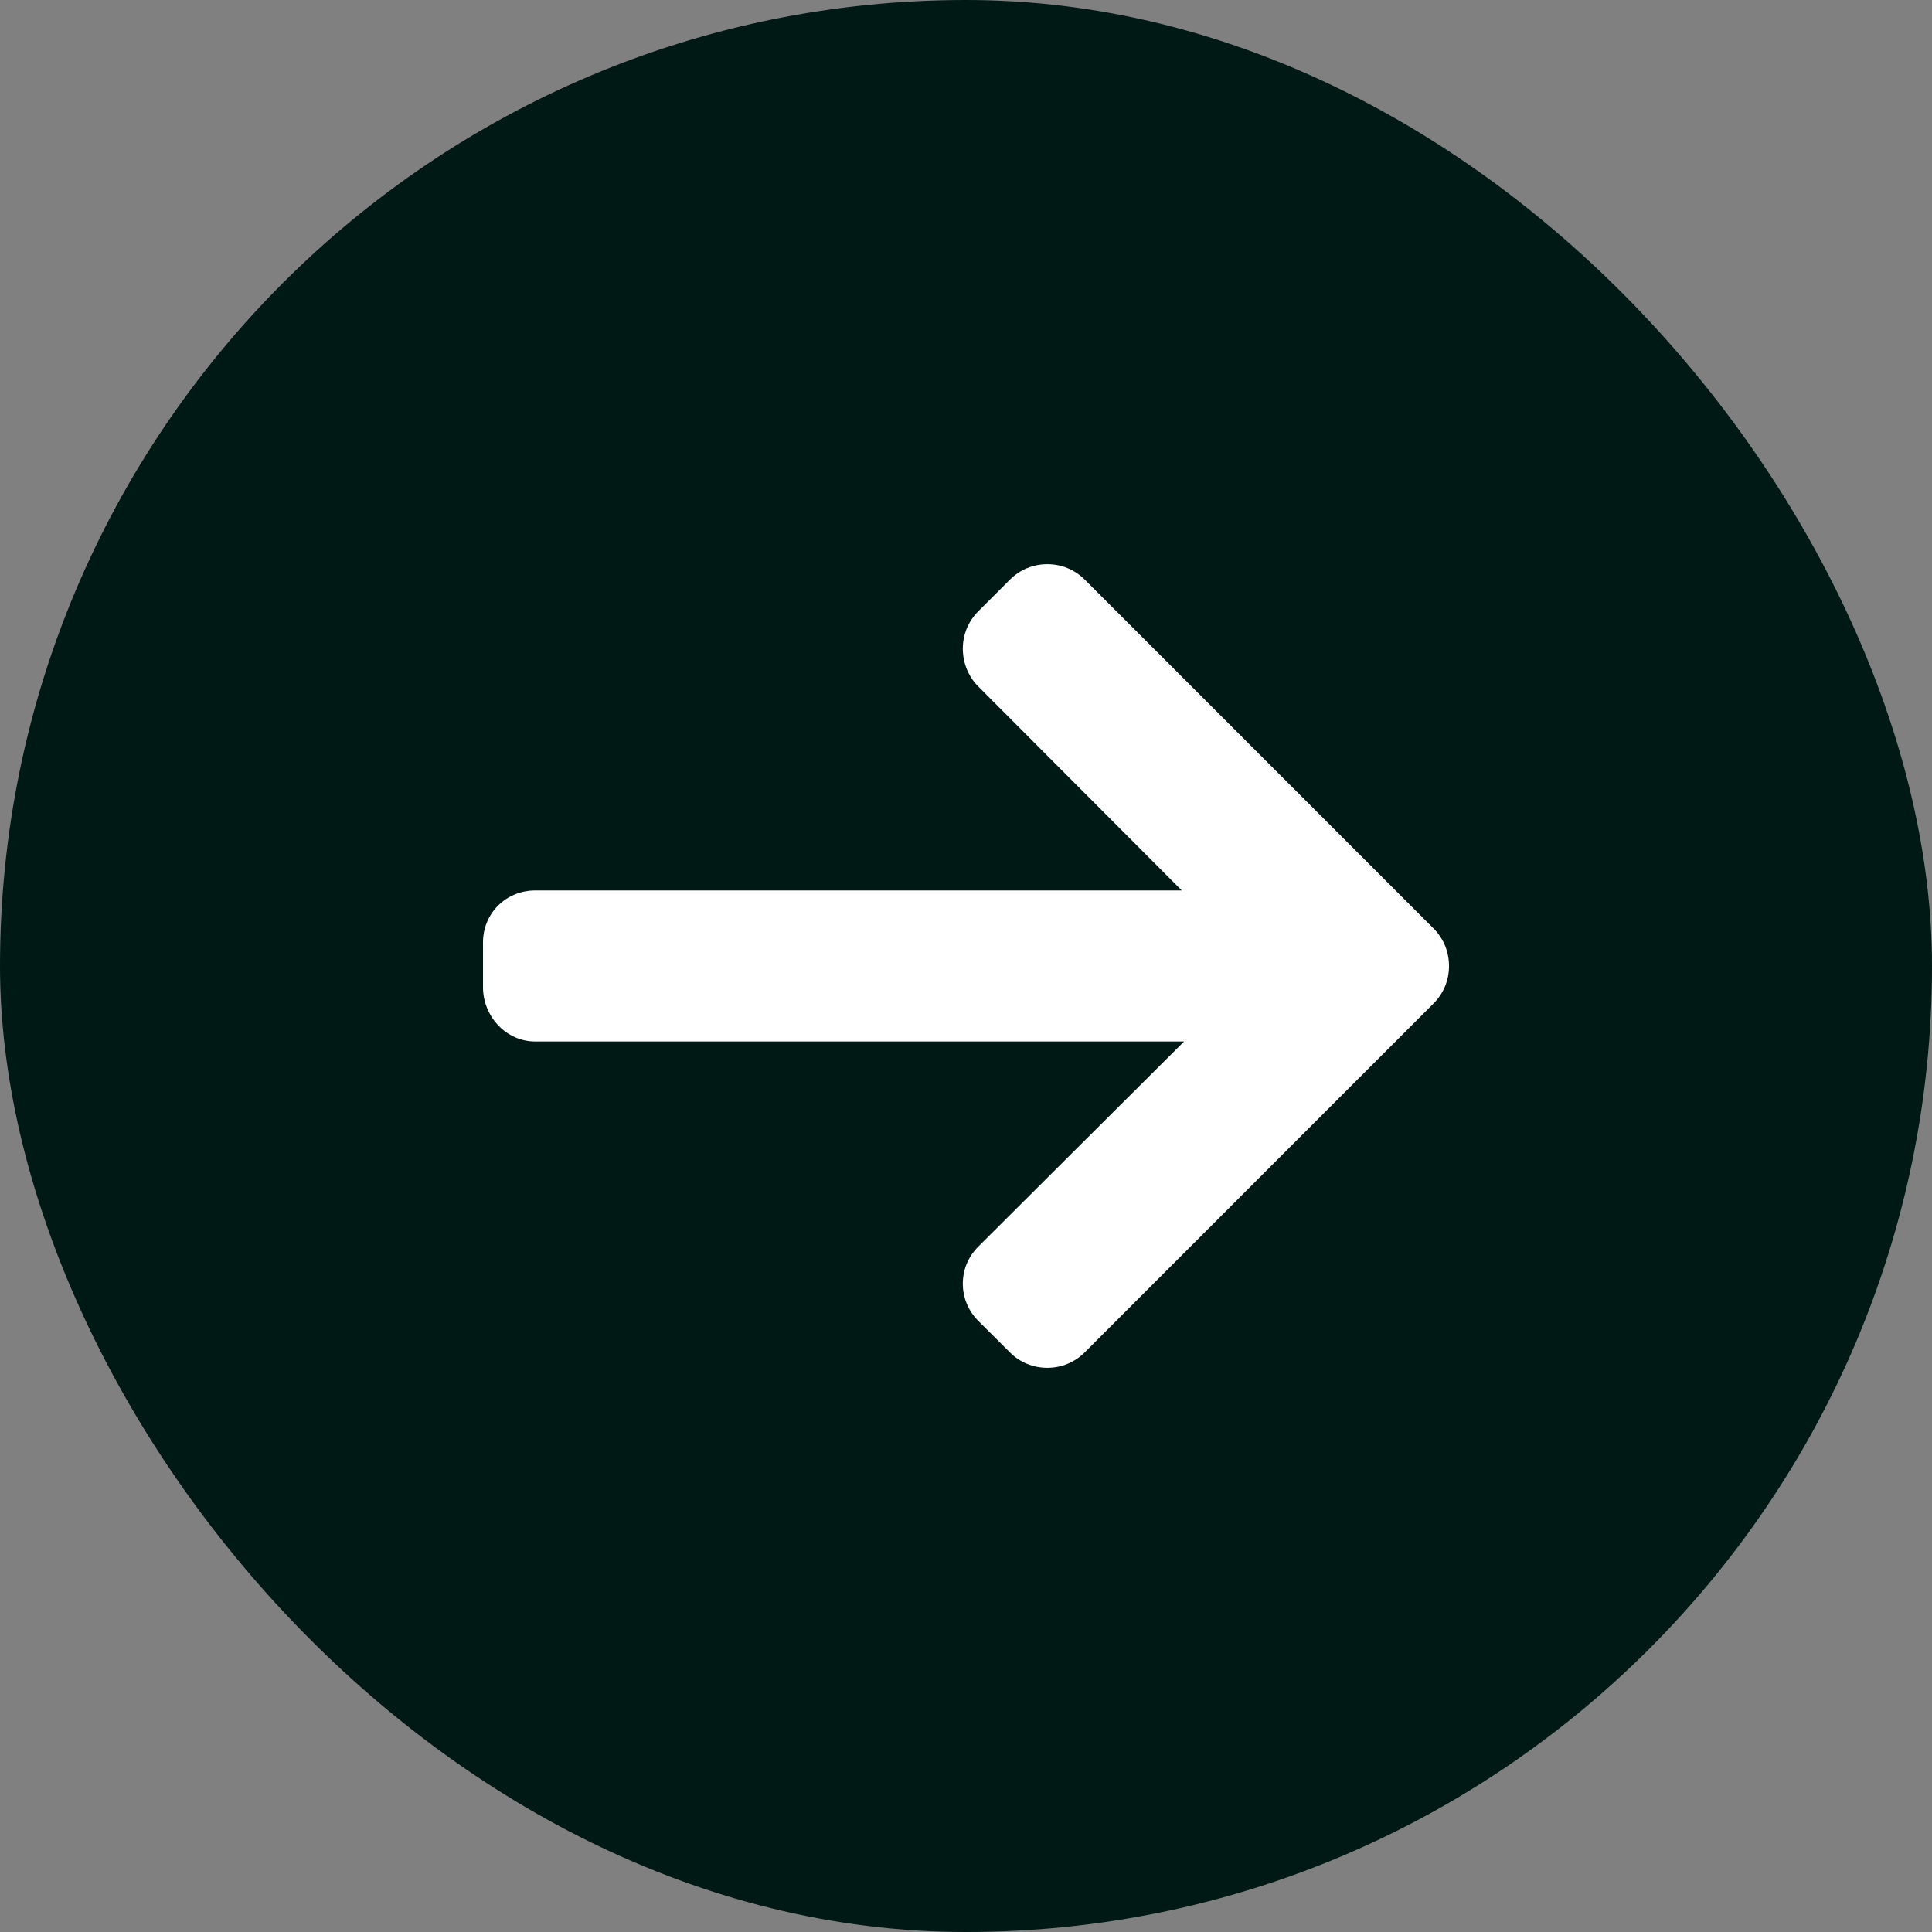 <?xml version="1.0" encoding="UTF-8"?> <svg xmlns="http://www.w3.org/2000/svg" width="40" height="40" viewBox="0 0 40 40" fill="none"><rect x="0" y="0" width="40" height="40" fill="#808080" stroke="none"/><rect width="40" height="40" rx="20" fill="#001915"></rect><g clip-path="url(#clip0_769_4)"><path d="M29.68 19.223L22.458 12C22.251 11.794 21.977 11.681 21.684 11.681C21.39 11.681 21.116 11.794 20.91 12L20.254 12.656C20.048 12.862 19.934 13.137 19.934 13.43C19.934 13.723 20.048 14.007 20.254 14.213L24.467 18.436H11.081C10.477 18.436 10 18.908 10 19.512V20.439C10 21.043 10.477 21.563 11.081 21.563H24.515L20.254 25.81C20.048 26.016 19.934 26.284 19.934 26.577C19.934 26.869 20.048 27.141 20.254 27.347L20.91 28.001C21.116 28.207 21.39 28.319 21.684 28.319C21.977 28.319 22.252 28.205 22.458 27.999L29.68 20.776C29.887 20.57 30.001 20.294 30 20C30.001 19.706 29.887 19.429 29.68 19.223Z" fill="white"></path></g><defs><clipPath id="clip0_769_4"><rect width="20" height="20" fill="white" transform="translate(10 10)"></rect></clipPath></defs></svg> 